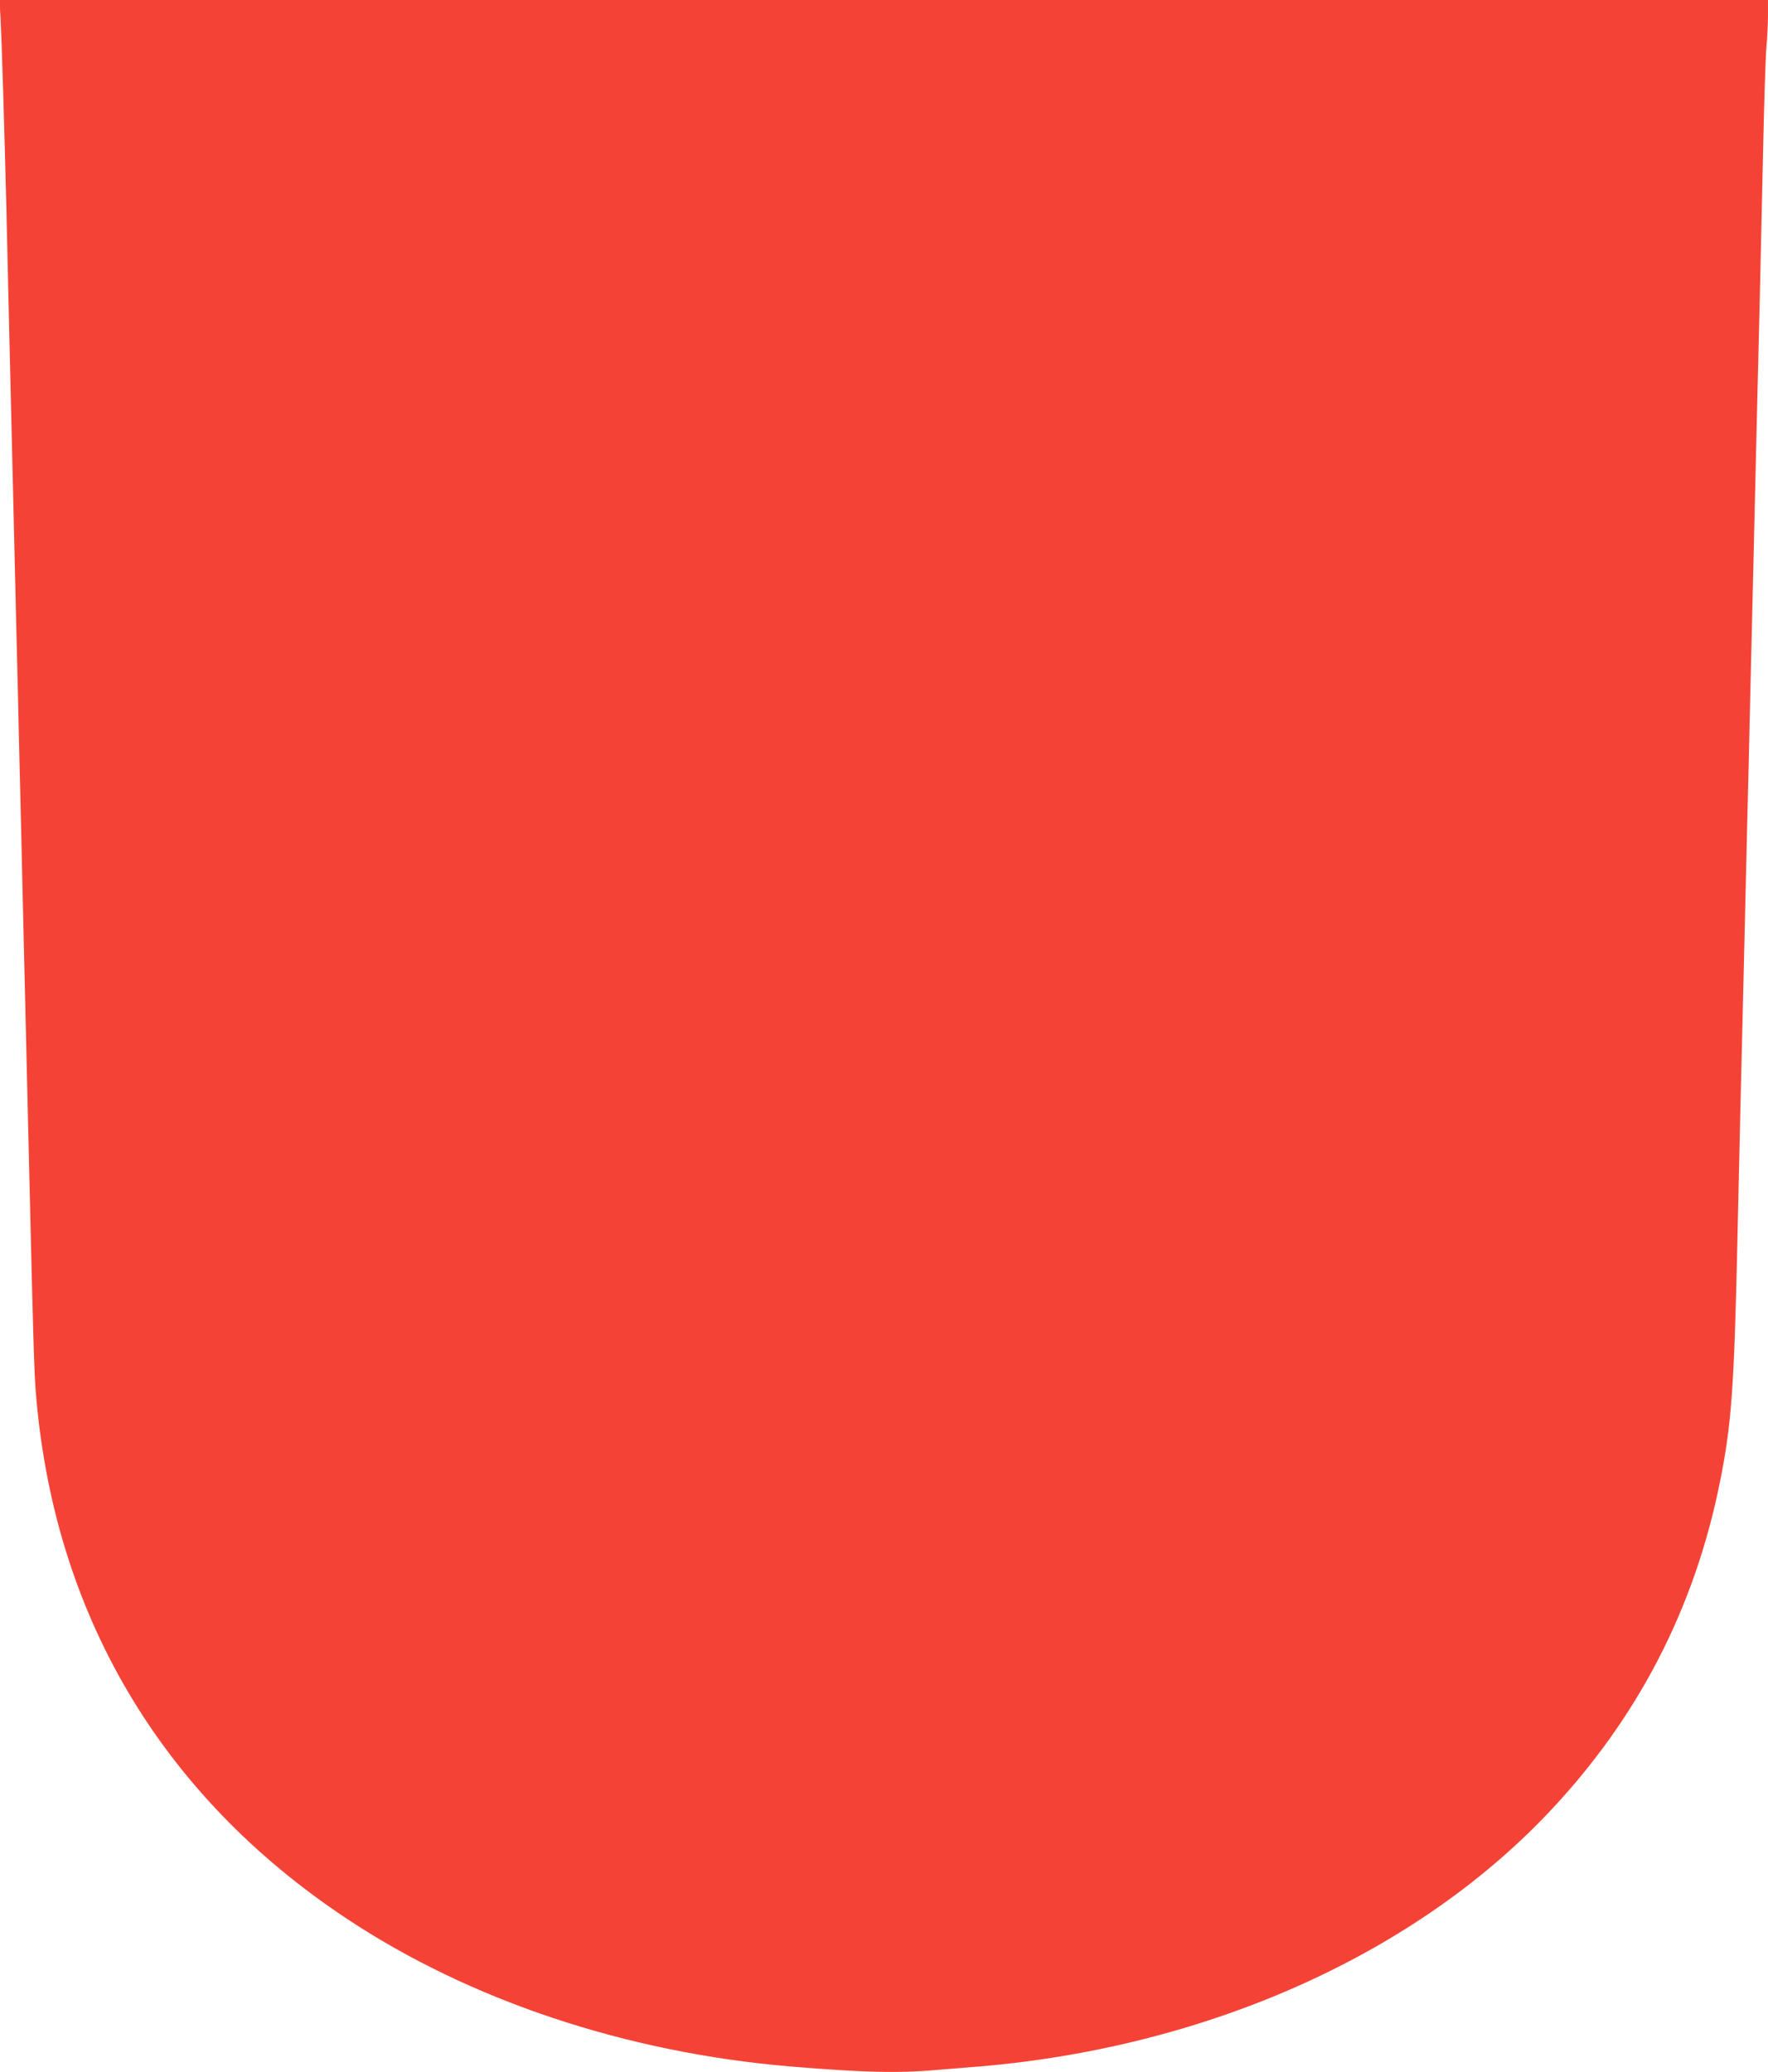 <?xml version="1.0" standalone="no"?>
<!DOCTYPE svg PUBLIC "-//W3C//DTD SVG 20010904//EN"
 "http://www.w3.org/TR/2001/REC-SVG-20010904/DTD/svg10.dtd">
<svg version="1.0" xmlns="http://www.w3.org/2000/svg"
 width="1092pt" height="1280pt" viewBox="0 0 1092 1280"
 preserveAspectRatio="xMidYMid meet">
<g transform="translate(0,1280) scale(0.1,-0.1)"
fill="#f44336" stroke="none">
<path d="M3 12693 c8 -152 24 -678 37 -1208 6 -247 15 -634 20 -860 5 -225 14
-600 20 -832 5 -233 15 -612 20 -843 6 -231 15 -609 20 -840 6 -231 15 -610
20 -842 14 -597 28 -1183 40 -1683 25 -1057 31 -1248 40 -1370 106 -1373 769
-2501 1920 -3265 763 -507 1727 -828 2740 -914 444 -37 672 -43 910 -21 30 2
120 10 200 16 1427 108 2728 680 3573 1571 551 581 904 1262 1061 2048 70 348
87 583 106 1440 6 267 15 663 20 880 5 217 14 589 20 825 6 237 15 618 20 848
6 229 15 607 20 840 6 232 15 607 20 832 5 226 14 608 20 850 6 242 15 611 20
820 5 209 14 612 20 895 6 283 15 565 20 626 6 60 10 152 10 202 l0 92 -5461
0 -5462 0 6 -107z"/>
</g>
</svg>
